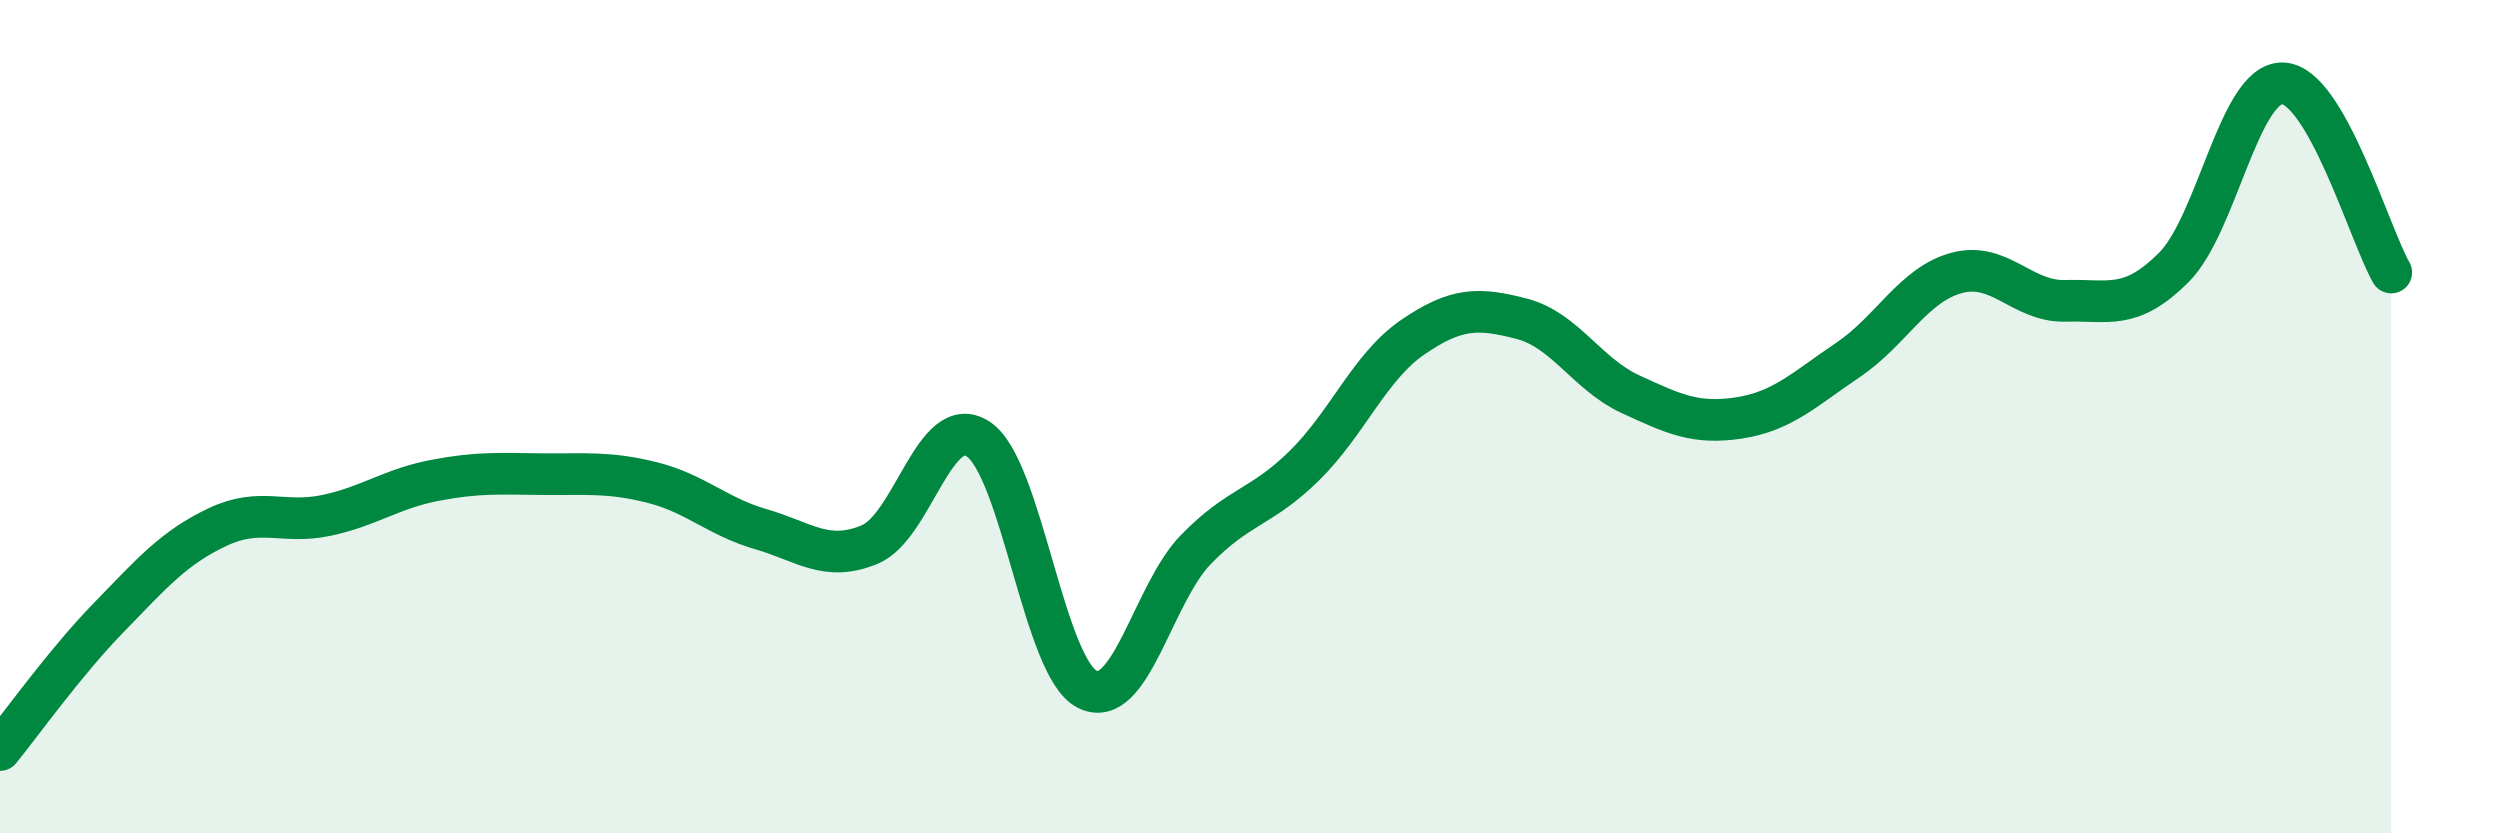 
    <svg width="60" height="20" viewBox="0 0 60 20" xmlns="http://www.w3.org/2000/svg">
      <path
        d="M 0,18 C 0.52,17.36 1.57,15.89 2.61,14.82 C 3.65,13.75 4.18,13.14 5.22,12.65 C 6.26,12.16 6.79,12.59 7.83,12.37 C 8.87,12.15 9.39,11.73 10.43,11.53 C 11.47,11.33 12,11.37 13.04,11.38 C 14.08,11.39 14.61,11.32 15.65,11.58 C 16.69,11.84 17.22,12.4 18.26,12.7 C 19.3,13 19.83,13.5 20.87,13.07 C 21.91,12.64 22.44,9.85 23.48,10.54 C 24.52,11.23 25.05,16.01 26.09,16.54 C 27.13,17.07 27.66,14.26 28.7,13.19 C 29.74,12.12 30.26,12.2 31.3,11.18 C 32.34,10.16 32.87,8.8 33.91,8.09 C 34.95,7.38 35.48,7.38 36.52,7.65 C 37.56,7.92 38.09,8.98 39.13,9.46 C 40.17,9.94 40.7,10.19 41.74,10.03 C 42.78,9.87 43.31,9.34 44.35,8.64 C 45.39,7.94 45.92,6.83 46.96,6.55 C 48,6.27 48.53,7.25 49.57,7.22 C 50.61,7.19 51.13,7.46 52.17,6.42 C 53.21,5.38 53.74,1.98 54.78,2 C 55.82,2.02 56.87,5.63 57.39,6.54L57.39 20L0 20Z"
        fill="#008740"
        opacity="0.1"
        stroke-linecap="round"
        stroke-linejoin="round"
      />
      <path
        d="M 0,18 C 0.52,17.36 1.57,15.89 2.61,14.82 C 3.65,13.75 4.18,13.14 5.22,12.65 C 6.26,12.16 6.79,12.59 7.83,12.37 C 8.87,12.15 9.39,11.73 10.43,11.53 C 11.47,11.33 12,11.37 13.04,11.38 C 14.08,11.39 14.61,11.32 15.65,11.58 C 16.69,11.84 17.22,12.4 18.26,12.7 C 19.3,13 19.83,13.5 20.87,13.07 C 21.91,12.64 22.44,9.85 23.48,10.54 C 24.52,11.23 25.05,16.01 26.09,16.54 C 27.13,17.07 27.66,14.26 28.7,13.19 C 29.74,12.12 30.26,12.2 31.3,11.18 C 32.34,10.16 32.87,8.8 33.91,8.09 C 34.95,7.38 35.48,7.38 36.52,7.65 C 37.56,7.92 38.09,8.98 39.13,9.46 C 40.17,9.94 40.7,10.19 41.74,10.03 C 42.78,9.87 43.31,9.34 44.35,8.64 C 45.39,7.94 45.92,6.83 46.96,6.55 C 48,6.27 48.53,7.25 49.57,7.22 C 50.61,7.19 51.13,7.46 52.17,6.42 C 53.21,5.38 53.74,1.98 54.78,2 C 55.82,2.02 56.87,5.63 57.39,6.54"
        stroke="#008740"
        stroke-width="1"
        fill="none"
        stroke-linecap="round"
        stroke-linejoin="round"
      />
    </svg>
  